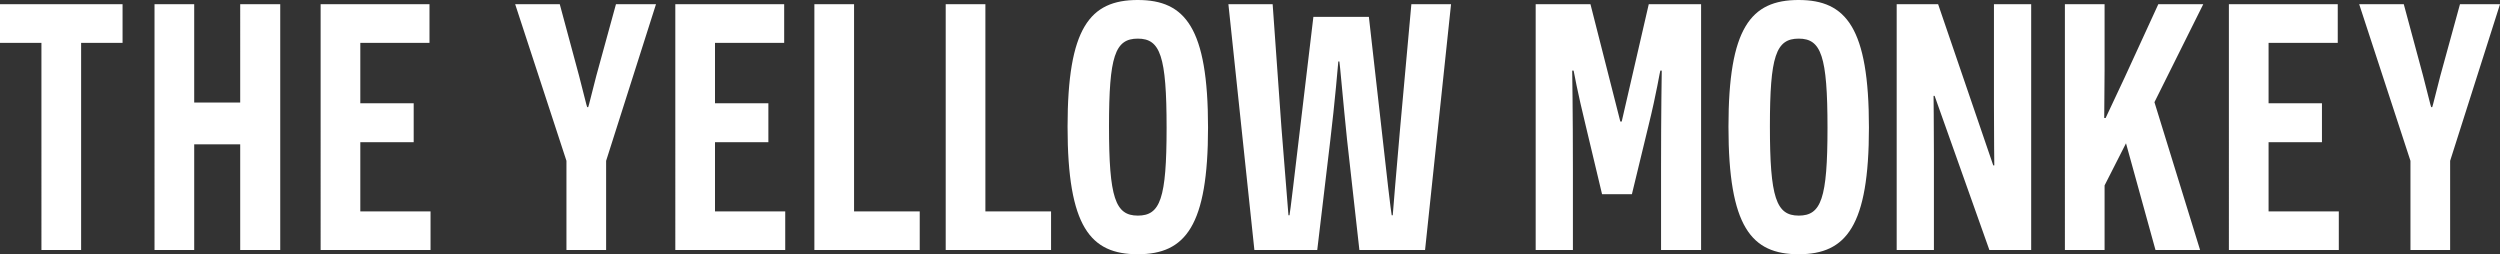 <?xml version="1.0" encoding="UTF-8"?>
<svg xmlns="http://www.w3.org/2000/svg" viewBox="0 0 353.91 35.992">
  <rect x="0" y="0" width="353.91" height="35.992" fill="#333333" stroke="none"/>
  <path style="fill:#fff;" d="M11.483,6.065v29.33h-5.618V6.065H0V.596h17.35v5.469h-5.866ZM34.004,20.431h-6.512v14.964h-5.618V.596h5.618v13.92h6.512V.596h5.667v34.799h-5.667v-14.964ZM45.389.596h15.411v5.469h-9.793v8.55h7.556v5.518h-7.556v9.794h9.942v5.468h-15.56V.596ZM85.806,35.395h-5.617v-12.627L72.93.596h6.313l2.734,10.142c.597,2.287,1.094,4.375,1.144,4.424h.149c.05-.05.547-2.138,1.144-4.424l2.784-10.142h5.667l-7.06,22.172v12.627ZM95.6.596h15.411v5.469h-9.793v8.55h7.556v5.518h-7.556v9.794h9.942v5.468h-15.56V.596ZM115.286.596h5.618v29.331h9.296v5.468h-14.914V.596ZM133.878.596h5.618v29.331h9.296v5.468h-14.914V.596ZM161.072,0c6.711,0,9.942,3.927,9.942,18.045,0,13.92-3.182,17.946-9.942,17.946-6.711,0-9.943-3.878-9.943-18.046,0-13.969,3.132-17.946,9.943-17.946ZM161.072,30.523c3.182,0,4.076-2.386,4.076-12.428,0-10.191-.895-12.627-4.076-12.627-3.231,0-4.077,2.486-4.077,12.428,0,10.091.895,12.626,4.077,12.626ZM190.7,19.835c-.547-5.27-1.044-11.086-1.094-11.136h-.149c0,.049-.497,5.866-1.144,11.234l-1.839,15.461h-8.898l-3.679-34.799h6.264l1.243,17.449.995,12.429h.149c.05-.05.845-6.762,1.442-11.832l1.938-16.256h7.855l1.839,16.256c.547,5.07,1.342,11.782,1.392,11.832h.149c0-.05.547-6.812,1.044-12.329l1.591-17.549h5.618l-3.679,34.799h-9.296l-1.74-15.56ZM235.144,24.011c0-8.203.1-13.969.1-14.019h-.199c-.05,0-.497,3.032-1.69,7.854l-2.336,9.644h-4.226l-2.287-9.594c-1.193-4.872-1.74-7.904-1.74-7.904h-.199c0,.05.1,5.816.1,14.019v11.384h-5.27V.596h7.755l4.226,16.604h.199l3.828-16.604h7.408v34.799h-5.667v-11.384ZM254.632,0c6.711,0,9.942,3.927,9.942,18.045,0,13.92-3.182,17.946-9.942,17.946-6.711,0-9.943-3.878-9.943-18.046,0-13.969,3.132-17.946,9.943-17.946ZM254.632,30.523c3.182,0,4.076-2.386,4.076-12.428,0-10.191-.895-12.627-4.076-12.627-3.231,0-4.077,2.486-4.077,12.428,0,10.091.895,12.626,4.077,12.626ZM273.871,13.571h-.149c0,.05.05,4.275.05,8.252v13.571h-5.27V.596h5.866l7.805,22.818h.149c0-.05-.05-3.778-.05-8.451V.596h5.27v34.799h-5.916l-7.755-21.824ZM311.454,35.395h-6.313l-4.176-15.112-3.032,5.965v9.147h-5.618V.596h5.618v9.396l-.05,6.711h.199c.199-.447,1.74-3.728,2.685-5.717l4.772-10.39h6.363l-6.91,13.87,6.463,20.929ZM315.53.596h15.411v5.469h-9.793v8.55h7.556v5.518h-7.556v9.794h9.942v5.468h-15.56V.596ZM346.851,35.395h-5.617v-12.627l-7.258-22.172h6.313l2.734,10.142c.597,2.287,1.094,4.375,1.144,4.424h.149c.05-.05.547-2.138,1.144-4.424l2.784-10.142h5.667l-7.06,22.172v12.627Z"/>
</svg>